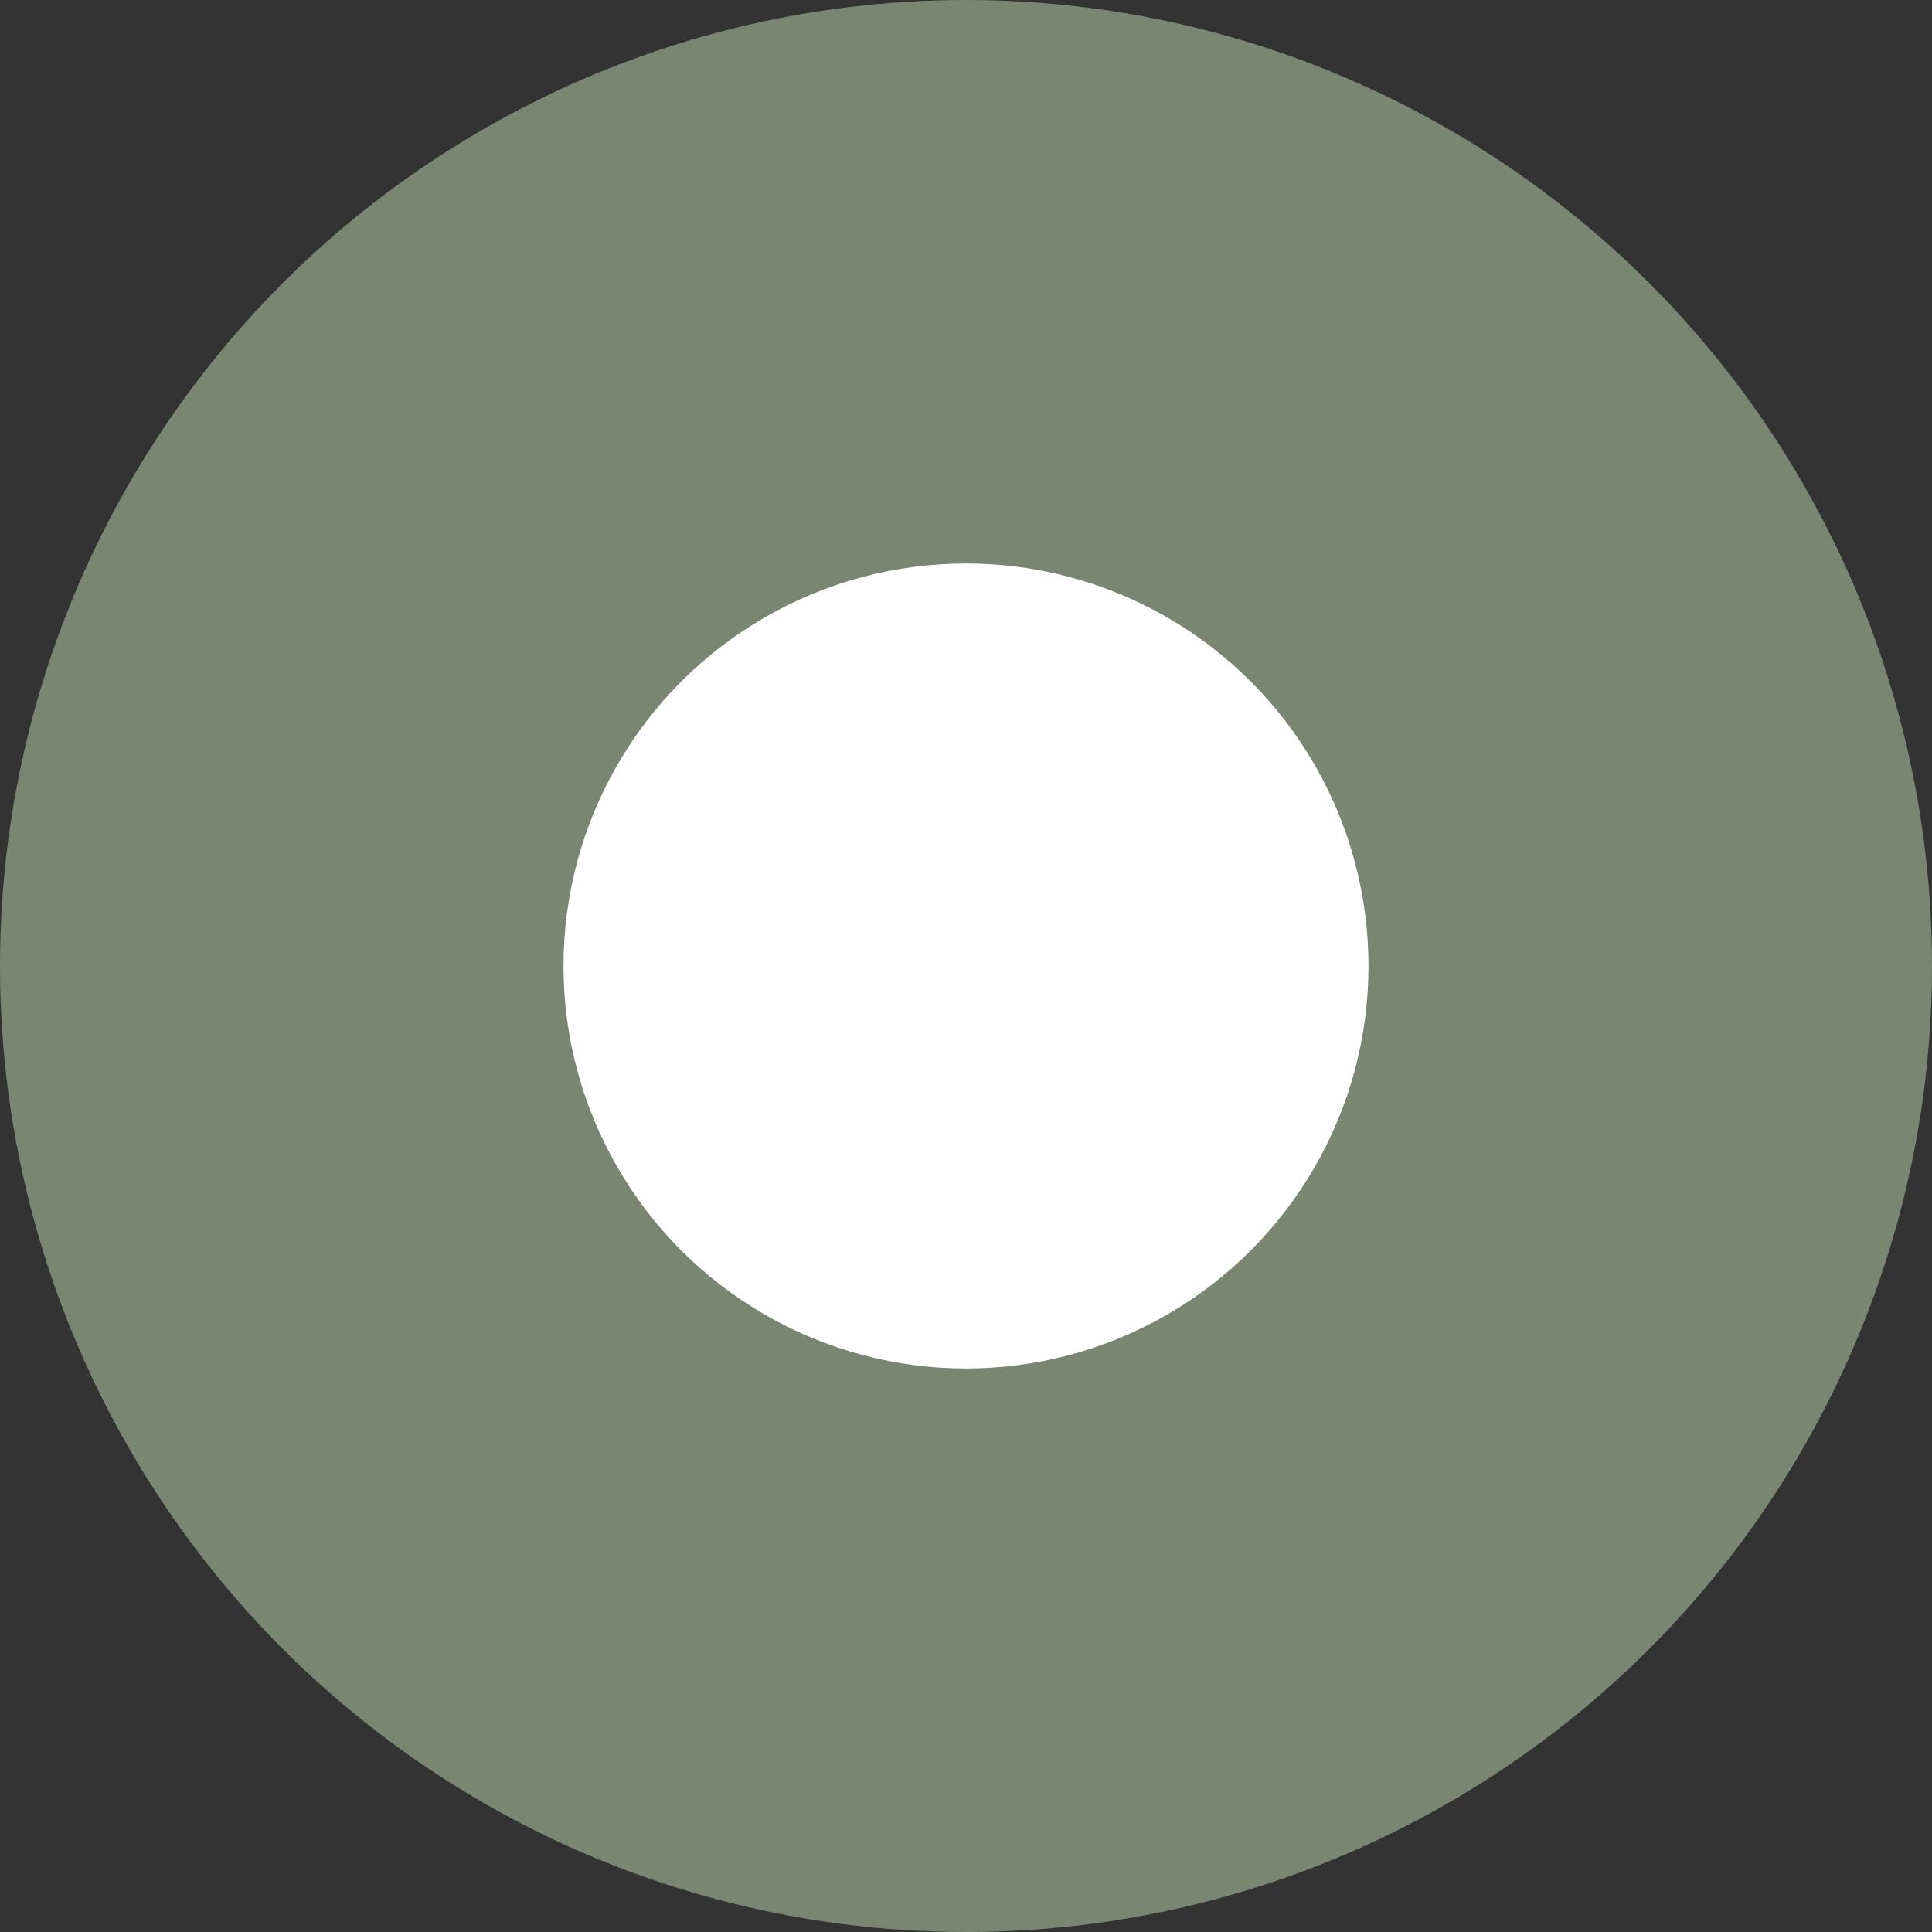 <svg xmlns="http://www.w3.org/2000/svg" fill="none" viewBox="0 0 24 24" height="24" width="24">
<rect x="0" y="0" width="24" height="24" fill="#333333" stroke="none"/>
<circle fill="#798772" r="12" cy="12" cx="12"></circle>
<circle fill="white" r="5" cy="12" cx="12"></circle>
</svg>
